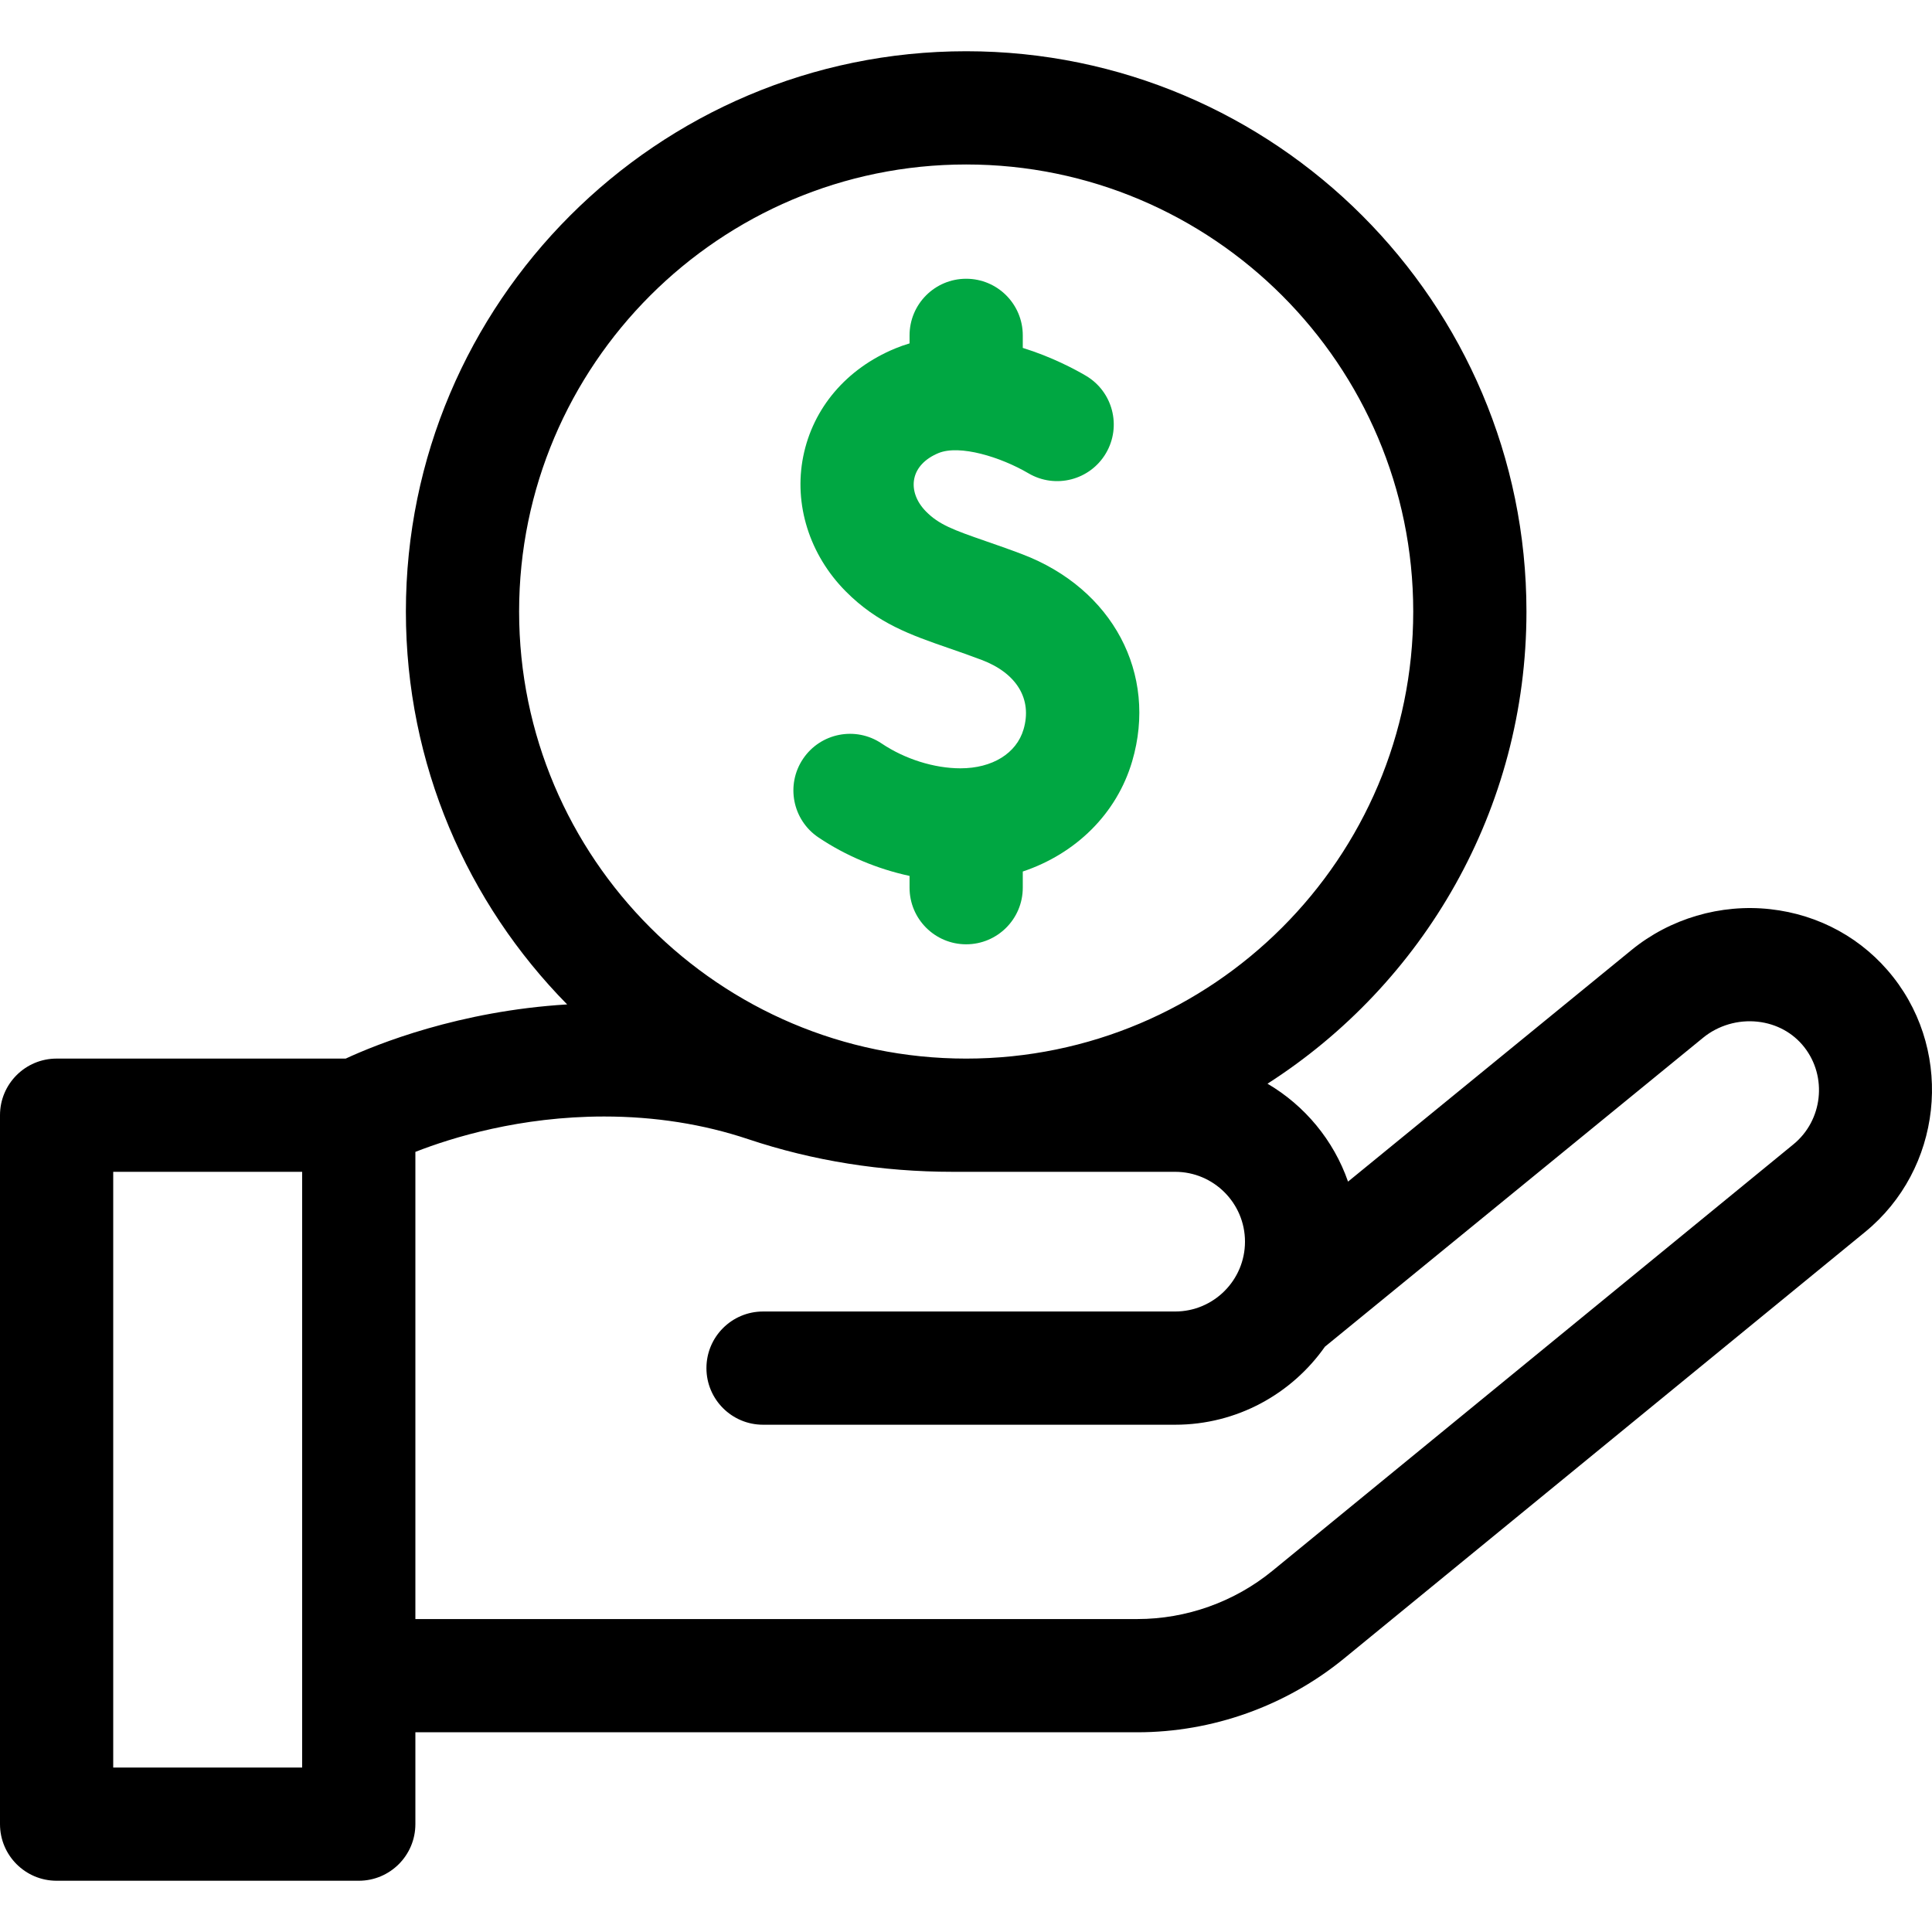 <svg xmlns="http://www.w3.org/2000/svg" width="512" height="512" viewBox="0 0 512 512" fill="none"><path d="M501.732 258.954C493.737 248.776 482.148 242.378 469.099 240.938C455.952 239.486 442.565 243.433 432.367 251.764L357.244 313.141C353.425 302.172 345.775 292.987 335.901 287.19C377.138 260.78 404.526 214.559 404.526 162.061C404.526 80.188 337.917 13.579 256.044 13.579C174.173 13.579 107.564 80.188 107.564 162.061C107.564 202.586 123.89 239.365 150.301 266.183C121.725 267.907 99.945 276.682 91.613 280.537H15.003C6.717 280.537 0 287.254 0 295.54V483.415C0 491.7 6.717 498.418 15.003 498.418H95.076C103.361 498.418 110.079 491.7 110.079 483.415V459.072H301.385C321.323 459.072 340.801 452.116 356.227 439.486L494.27 326.486C514.593 309.88 517.942 279.586 501.732 258.954ZM256.046 43.587C321.373 43.587 374.522 96.735 374.522 162.063C374.522 227.39 321.373 280.539 256.046 280.539C190.719 280.539 137.57 227.39 137.57 162.063C137.569 96.734 190.718 43.587 256.046 43.587ZM80.073 468.414H30.005V310.543H80.073V468.414ZM475.275 303.259L337.222 416.269C327.141 424.522 314.414 429.066 301.386 429.066H110.079V305.26C119.813 301.451 137.842 295.885 160.095 295.885C173.526 295.885 186.371 297.905 198.273 301.889C215.427 307.632 233.682 310.543 252.528 310.543H311.424C321.63 310.543 329.934 318.847 329.934 329.053C329.934 339.258 321.63 347.562 311.424 347.562H202.216C193.93 347.562 187.213 354.279 187.213 362.564C187.213 370.85 193.93 377.567 202.216 377.567H311.423C327.827 377.567 342.345 369.376 351.129 356.877C351.151 356.859 351.175 356.845 351.197 356.827L451.351 275C455.35 271.734 460.616 270.188 465.808 270.762C470.782 271.311 475.16 273.701 478.138 277.491C484.319 285.359 483.041 296.914 475.275 303.259Z" fill="black"></path><path d="M254.526 203.612C247.573 203.612 239.764 201.151 233.64 197.028C226.764 192.401 217.443 194.224 212.816 201.097C208.19 207.971 210.011 217.294 216.886 221.92C224.119 226.788 232.501 230.286 241.042 232.127V235.247C241.042 243.532 247.759 250.25 256.045 250.25C264.33 250.25 271.047 243.532 271.047 235.247V230.962C285.054 226.275 295.94 215.69 300.037 201.753C306.863 178.542 294.855 155.966 270.838 146.85C267.31 145.511 264.124 144.408 261.315 143.434C252.537 140.393 248.836 139.021 245.417 135.568C242.838 132.966 241.696 129.795 242.284 126.867C242.868 123.962 245.143 121.553 248.689 120.08C254.301 117.753 265.177 121.102 272.56 125.436C279.704 129.632 288.899 127.242 293.094 120.095C297.289 112.95 294.898 103.757 287.752 99.562C284.851 97.857 278.747 94.589 271.047 92.196V88.876C271.047 80.59 264.33 73.873 256.045 73.873C247.759 73.873 241.042 80.59 241.042 88.876V91.004C239.752 91.385 238.465 91.836 237.188 92.367C224.308 97.71 215.443 108.13 212.866 120.955C210.313 133.654 214.514 147.012 224.101 156.688C232.565 165.229 241.336 168.268 251.494 171.786C254.236 172.736 257.073 173.718 260.191 174.902C269.466 178.423 273.601 185.295 271.251 193.287C269.38 199.657 262.971 203.612 254.526 203.612Z" fill="#00A742"></path></svg>